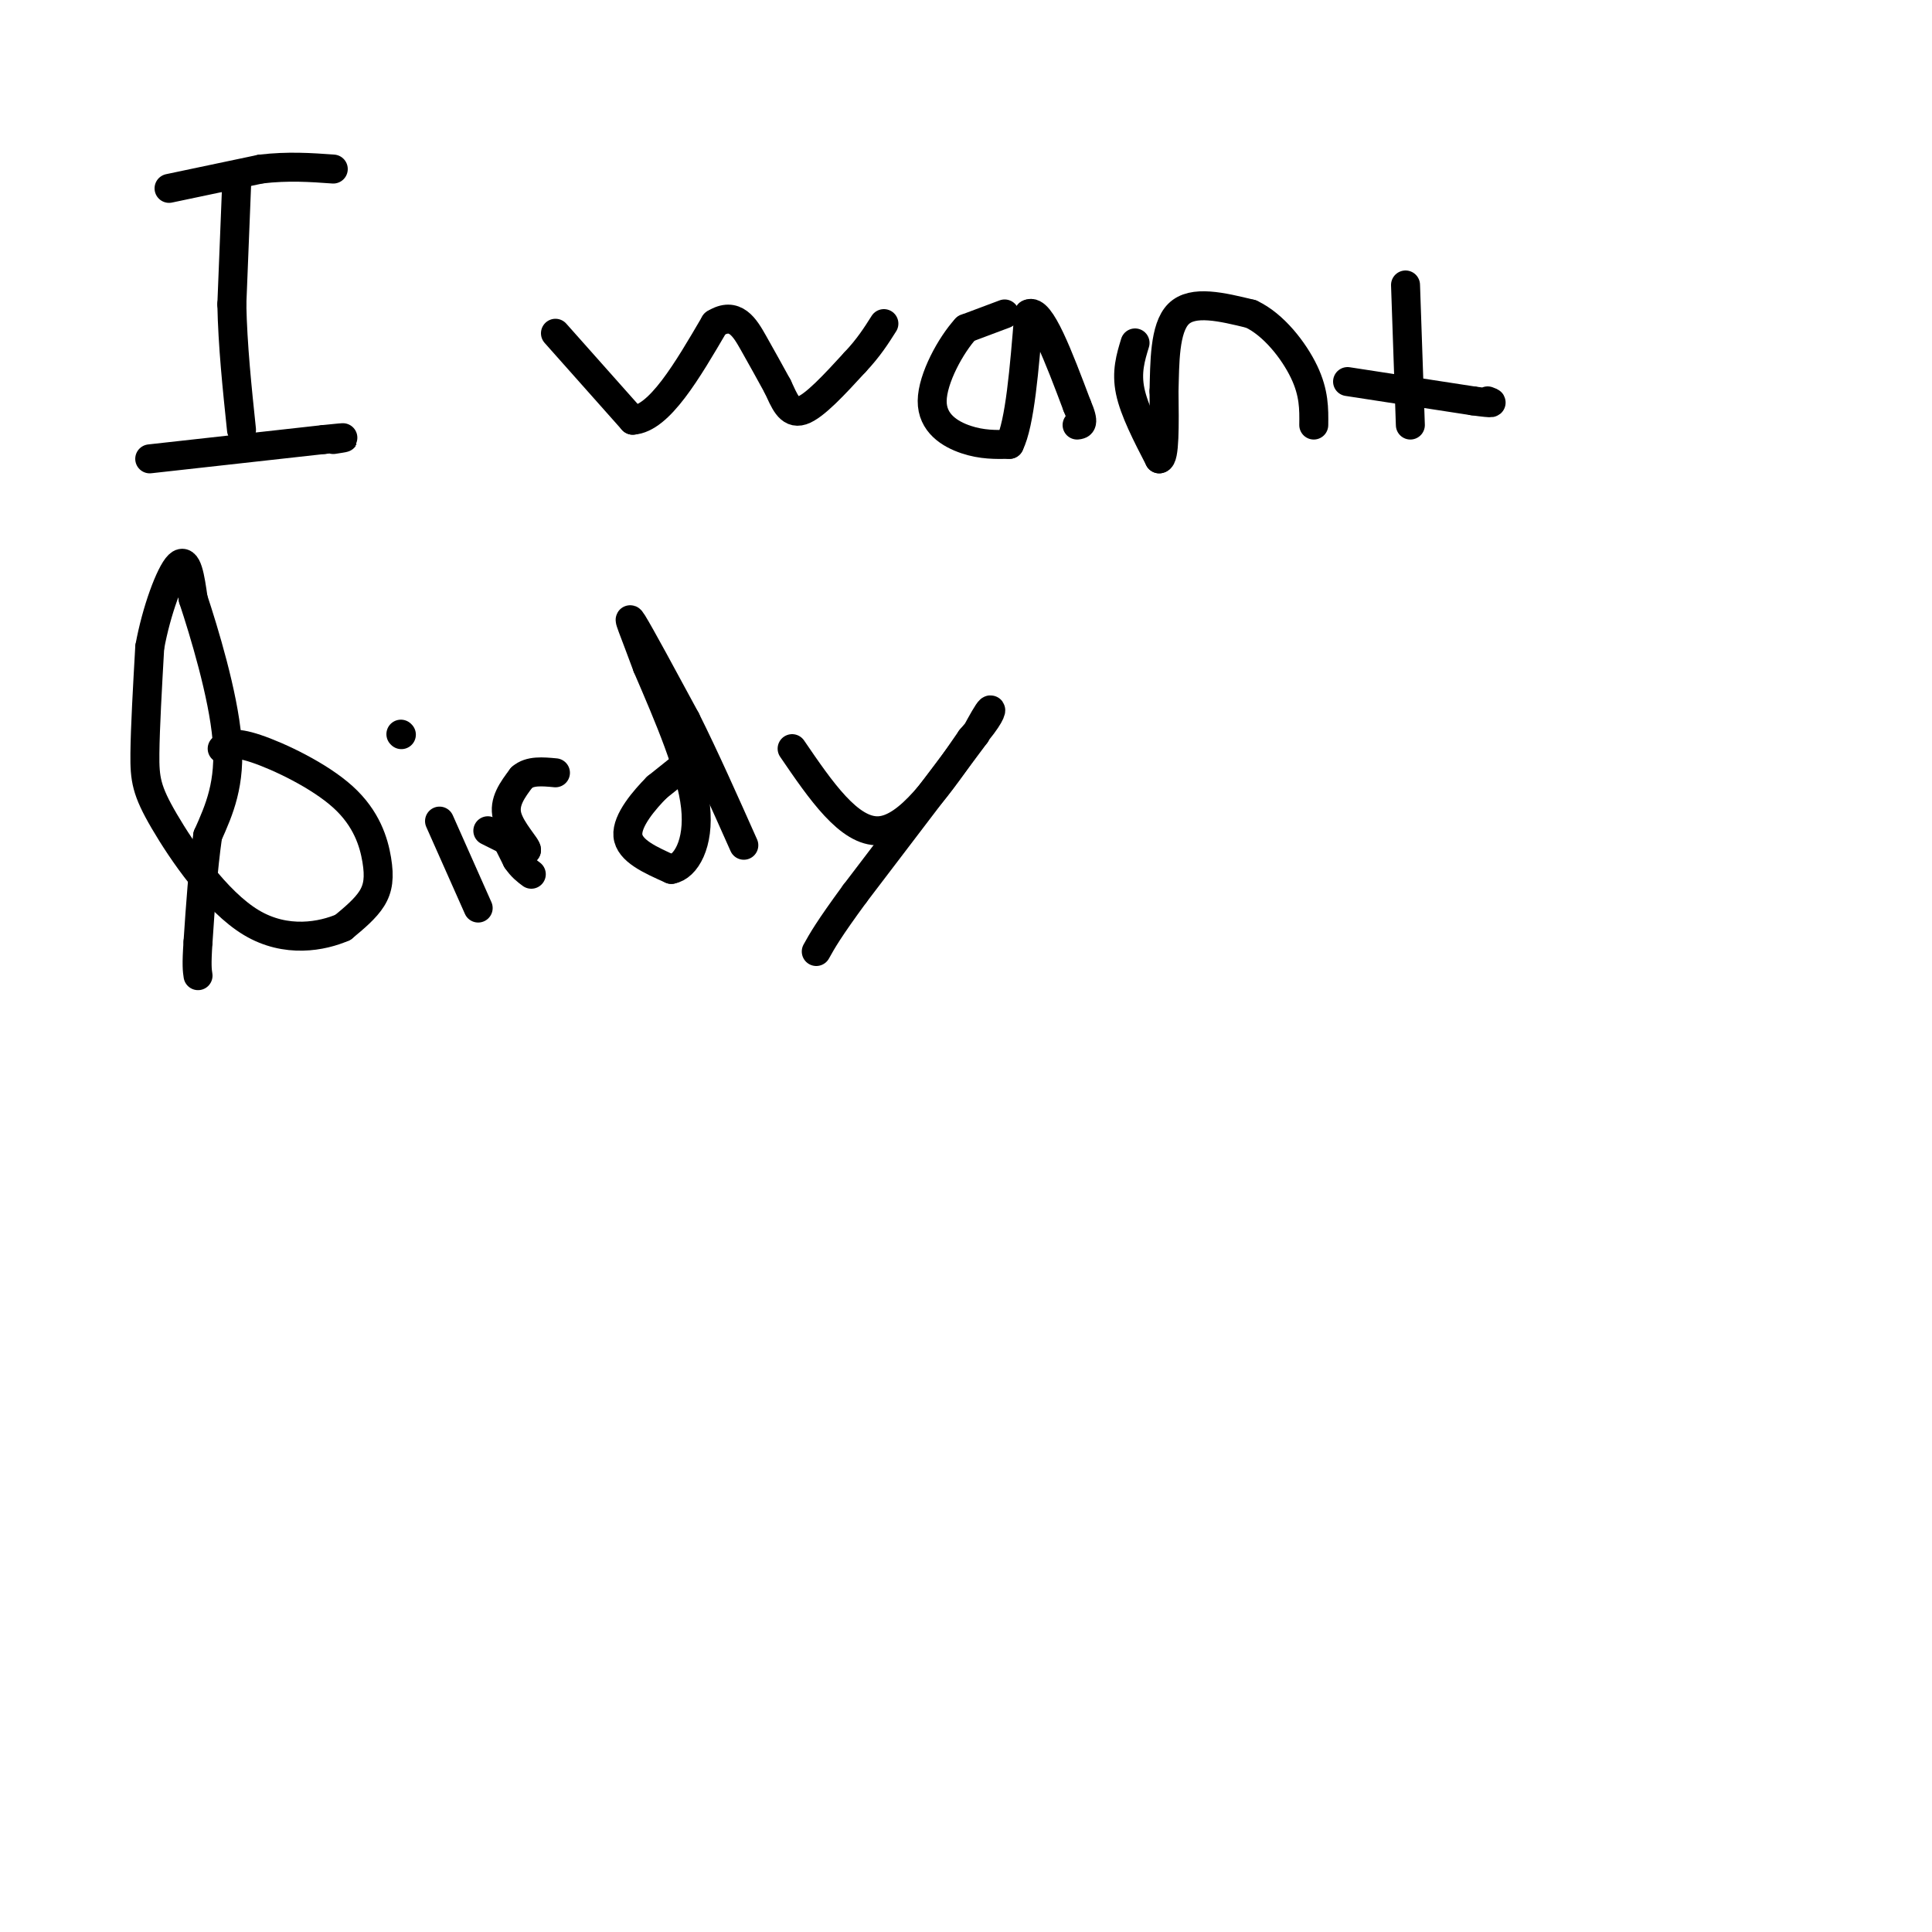 <svg viewBox='0 0 400 400' version='1.1' xmlns='http://www.w3.org/2000/svg' xmlns:xlink='http://www.w3.org/1999/xlink'><g fill='none' stroke='#000000' stroke-width='6' stroke-linecap='round' stroke-linejoin='round'><path d='M49,38c0.000,0.000 -1.000,25.000 -1,25'/><path d='M48,63c0.167,8.500 1.083,17.250 2,26'/><path d='M35,39c0.000,0.000 19.000,-4.000 19,-4'/><path d='M54,35c5.667,-0.667 10.333,-0.333 15,0'/><path d='M31,95c0.000,0.000 36.000,-4.000 36,-4'/><path d='M67,91c6.333,-0.667 4.167,-0.333 2,0'/><path d='M115,69c0.000,0.000 16.000,18.000 16,18'/><path d='M131,87c5.500,-0.333 11.250,-10.167 17,-20'/><path d='M148,67c4.200,-2.622 6.200,0.822 8,4c1.800,3.178 3.400,6.089 5,9'/><path d='M161,80c1.400,2.956 2.400,5.844 5,5c2.600,-0.844 6.800,-5.422 11,-10'/><path d='M177,75c2.833,-3.000 4.417,-5.500 6,-8'/><path d='M208,65c0.000,0.000 -8.000,3.000 -8,3'/><path d='M200,68c-3.131,3.393 -6.958,10.375 -7,15c-0.042,4.625 3.702,6.893 7,8c3.298,1.107 6.149,1.054 9,1'/><path d='M209,92c2.167,-4.333 3.083,-15.667 4,-27'/><path d='M213,65c2.333,-1.333 6.167,8.833 10,19'/><path d='M223,84c1.667,3.833 0.833,3.917 0,4'/><path d='M235,71c-0.917,3.000 -1.833,6.000 -1,10c0.833,4.000 3.417,9.000 6,14'/><path d='M240,95c1.167,0.000 1.083,-7.000 1,-14'/><path d='M241,81c0.156,-5.733 0.044,-13.067 3,-16c2.956,-2.933 8.978,-1.467 15,0'/><path d='M259,65c4.689,2.178 8.911,7.622 11,12c2.089,4.378 2.044,7.689 2,11'/><path d='M291,59c0.000,0.000 1.000,29.000 1,29'/><path d='M279,79c0.000,0.000 26.000,4.000 26,4'/><path d='M305,83c4.833,0.667 3.917,0.333 3,0'/><path d='M46,155c1.131,-0.793 2.262,-1.585 7,0c4.738,1.585 13.085,5.549 18,10c4.915,4.451 6.400,9.391 7,13c0.600,3.609 0.314,5.888 -1,8c-1.314,2.112 -3.657,4.056 -6,6'/><path d='M71,192c-4.207,1.821 -11.726,3.375 -19,-1c-7.274,-4.375 -14.305,-14.678 -18,-21c-3.695,-6.322 -4.056,-8.663 -4,-14c0.056,-5.337 0.528,-13.668 1,-22'/><path d='M31,134c1.356,-7.511 4.244,-15.289 6,-17c1.756,-1.711 2.378,2.644 3,7'/><path d='M40,124c2.200,6.644 6.200,19.756 7,29c0.800,9.244 -1.600,14.622 -4,20'/><path d='M43,173c-1.000,7.000 -1.500,14.500 -2,22'/><path d='M41,195c-0.333,4.833 -0.167,5.917 0,7'/><path d='M91,170c0.000,0.000 8.000,18.000 8,18'/><path d='M83,152c0.000,0.000 0.100,0.100 0.1,0.1'/><path d='M101,172c0.000,0.000 8.000,4.000 8,4'/><path d='M109,176c0.222,-0.578 -3.222,-4.022 -4,-7c-0.778,-2.978 1.111,-5.489 3,-8'/><path d='M108,161c1.667,-1.500 4.333,-1.250 7,-1'/><path d='M104,172c0.000,0.000 3.000,6.000 3,6'/><path d='M107,178c1.000,1.500 2.000,2.250 3,3'/><path d='M141,159c0.000,0.000 -5.000,4.000 -5,4'/><path d='M136,163c-2.511,2.533 -6.289,6.867 -6,10c0.289,3.133 4.644,5.067 9,7'/><path d='M139,180c2.956,-0.511 5.844,-5.289 5,-13c-0.844,-7.711 -5.422,-18.356 -10,-29'/><path d='M134,138c-2.711,-7.400 -4.489,-11.400 -3,-9c1.489,2.400 6.244,11.200 11,20'/><path d='M142,149c3.833,7.667 7.917,16.833 12,26'/><path d='M164,155c5.917,8.667 11.833,17.333 18,17c6.167,-0.333 12.583,-9.667 19,-19'/><path d='M201,153c3.978,-4.511 4.422,-6.289 4,-6c-0.422,0.289 -1.711,2.644 -3,5'/><path d='M202,152c-4.667,6.333 -14.833,19.667 -25,33'/><path d='M177,185c-5.500,7.500 -6.750,9.750 -8,12'/></g>
</svg>